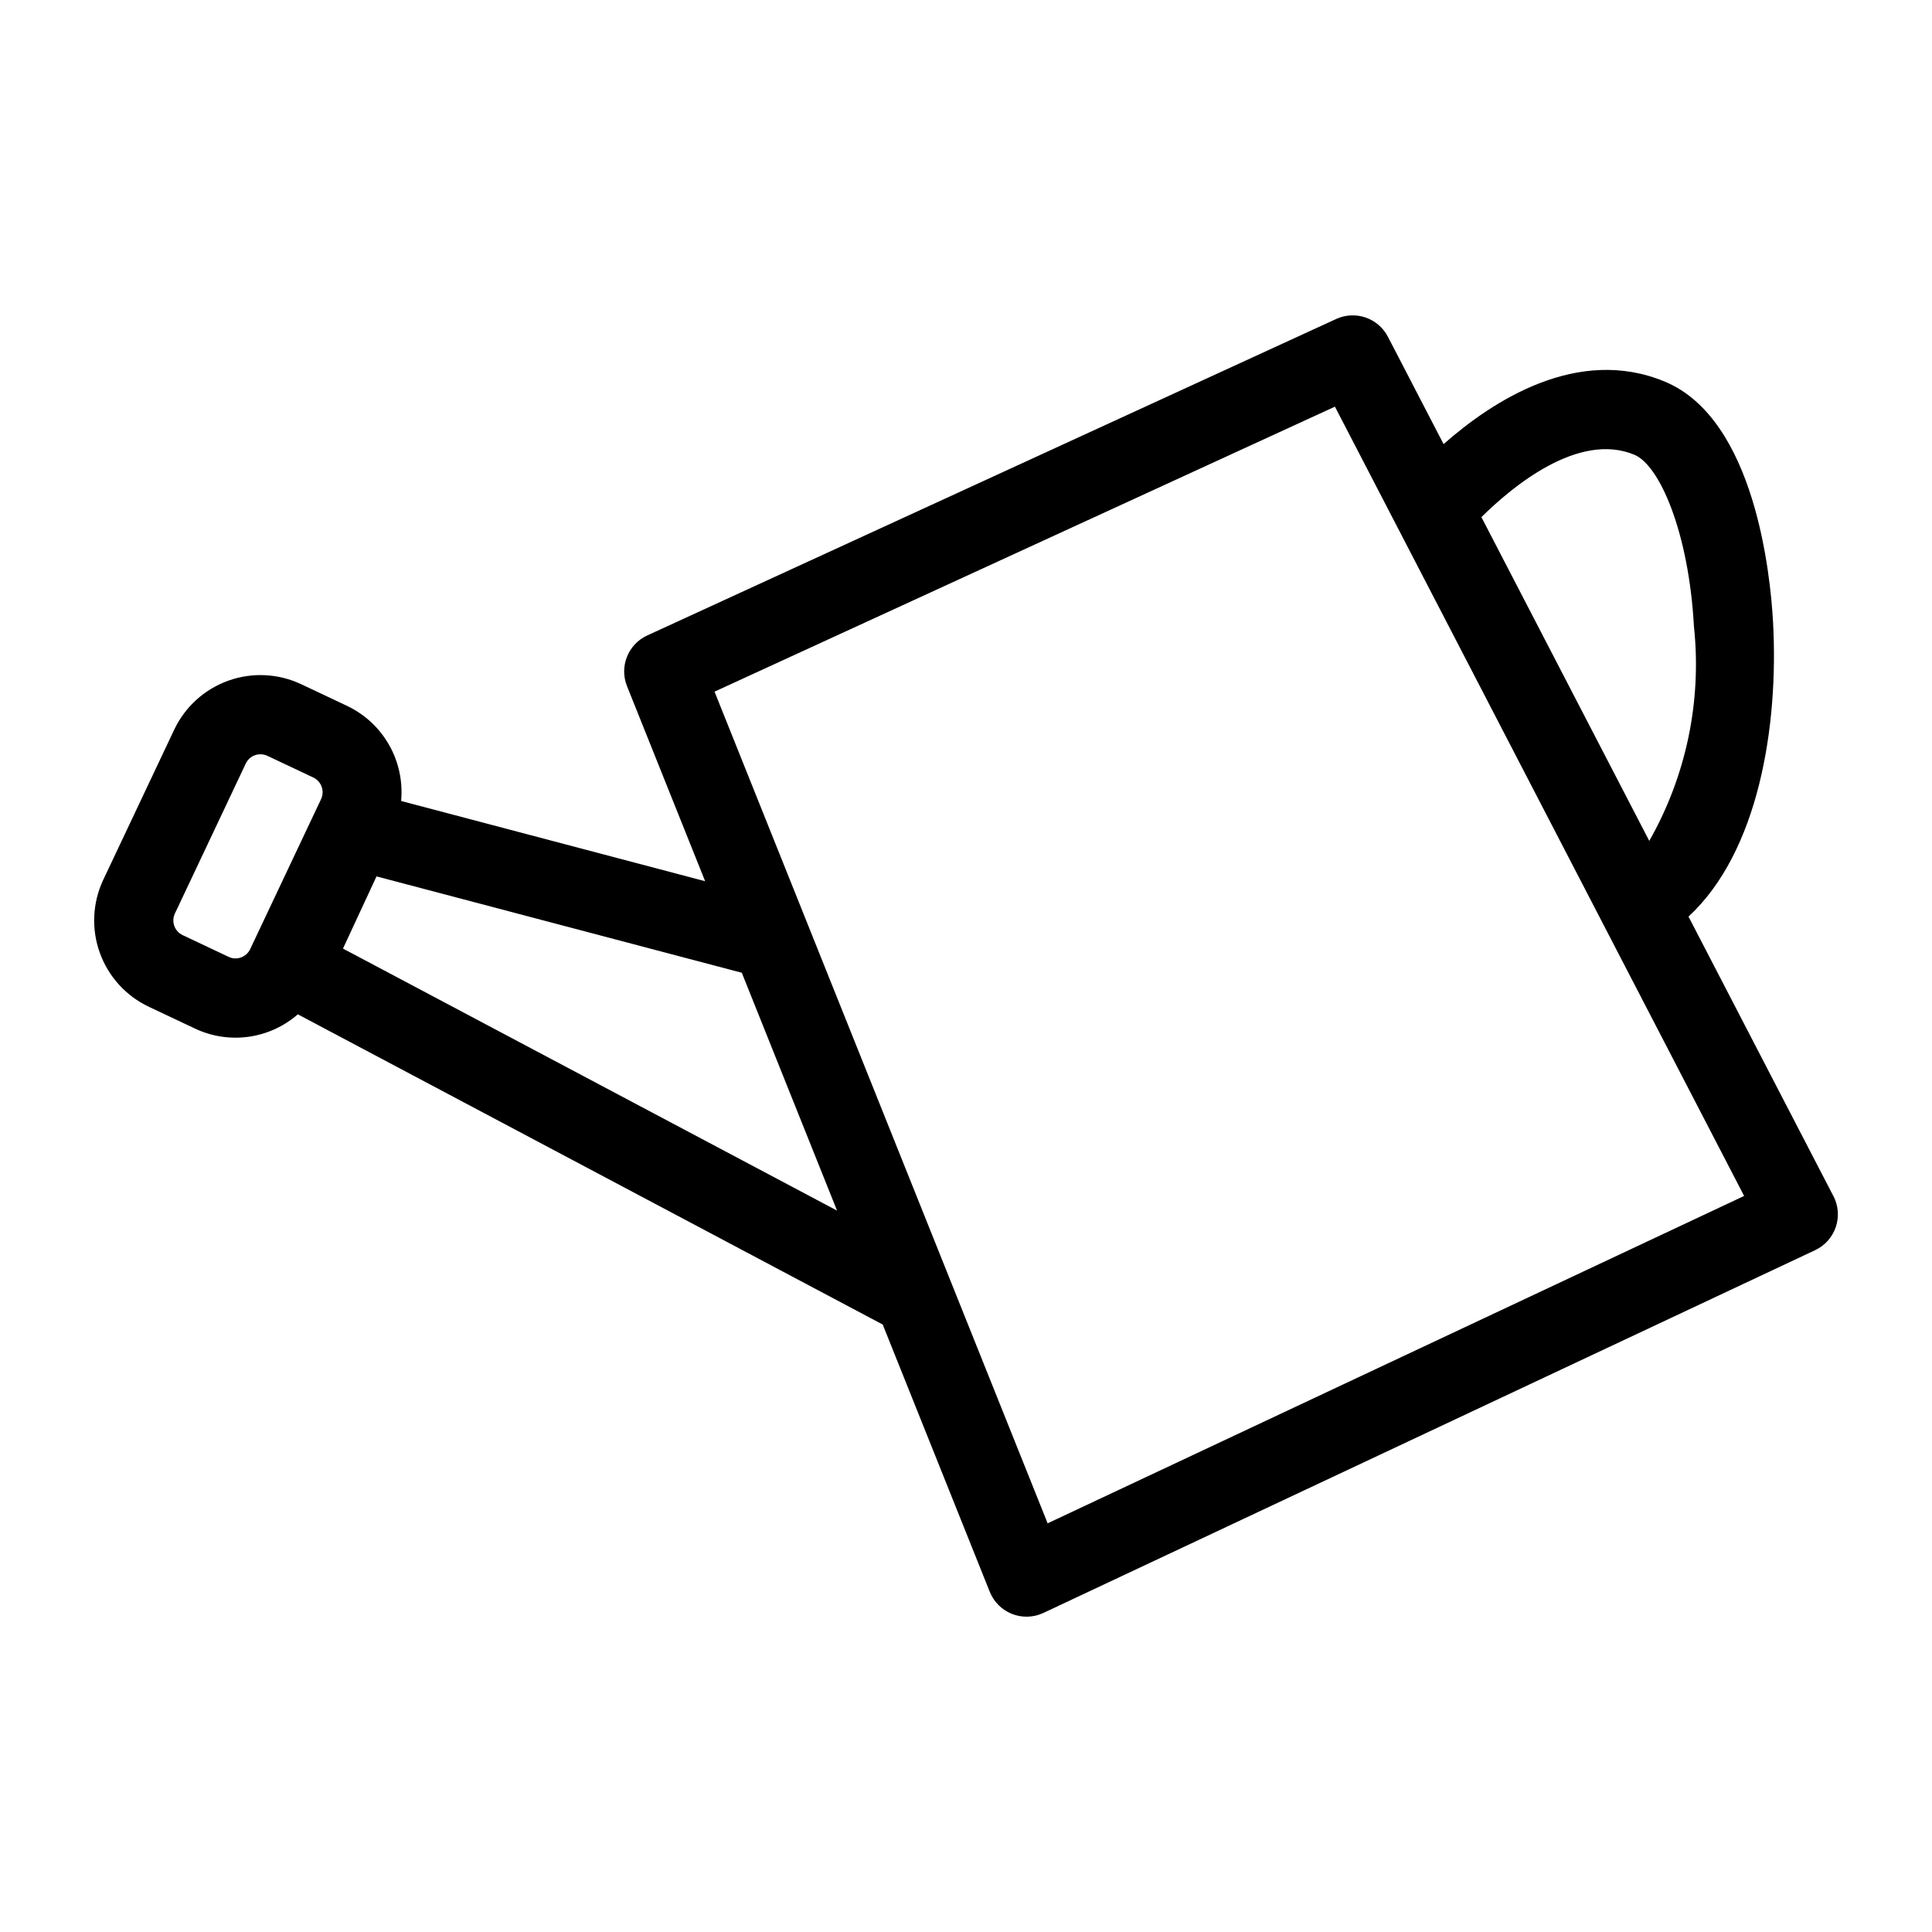 <?xml version="1.0" encoding="UTF-8"?>
<!-- Uploaded to: ICON Repo, www.svgrepo.com, Generator: ICON Repo Mixer Tools -->
<svg fill="#000000" width="800px" height="800px" version="1.1" viewBox="144 144 512 512" xmlns="http://www.w3.org/2000/svg">
 <path d="m629.87 460.98-38.398-74.074c18.523-17.125 23.914-50.316 22.406-78.023-0.68-12.418-4.75-53.73-28.621-63.723-23.152-9.688-45.809 5.164-58.691 16.539l-14.758-28.465h-0.004c-2.582-4.965-8.605-7.035-13.699-4.703l-182.58 83.871c-5.082 2.332-7.441 8.242-5.359 13.438l20.703 51.691-80.57-21.262c0.484-5.156-0.625-10.336-3.18-14.844-2.555-4.504-6.434-8.117-11.109-10.344l-12.168-5.746c-6.066-2.867-13.023-3.211-19.34-0.949-6.316 2.262-11.477 6.941-14.344 13.008l-18.781 39.734c-2.863 6.066-3.203 13.023-0.941 19.336 2.262 6.316 6.941 11.477 13.008 14.34l12.172 5.75c4.422 2.106 9.363 2.871 14.219 2.207 4.852-0.668 9.402-2.738 13.094-5.957l155 82.211 28.371 70.832c1.074 2.68 3.207 4.801 5.898 5.859 2.688 1.059 5.691 0.965 8.309-0.262l204.52-96.137c2.586-1.215 4.562-3.426 5.477-6.133 0.918-2.703 0.691-5.66-0.621-8.195zm-52.727-196.46c6.684 2.797 14.406 20.586 15.77 45.512v-0.004c2.102 19.715-2.043 39.59-11.84 56.82l-44.484-85.805c8.172-8.082 25.723-22.719 40.555-16.523zm-369.27 133.21c-1.074 0.398-2.266 0.344-3.297-0.16l-12.172-5.75c-2.148-1.016-3.066-3.582-2.051-5.731l18.777-39.734c0.484-1.035 1.363-1.832 2.441-2.215 1.074-0.375 2.254-0.316 3.289 0.164l12.168 5.746c2.148 1.02 3.066 3.586 2.055 5.734l-18.777 39.734c-0.484 1.031-1.363 1.828-2.434 2.211zm27.023-2.344 8.887-19.133 96.801 25.539 25.246 63.031zm186.74 152.31-88.277-220.4 164.41-75.527 16.789 32.383 0.012 0.023 54.289 104.72 0.008 0.016 37.344 72.027z"/>
</svg>